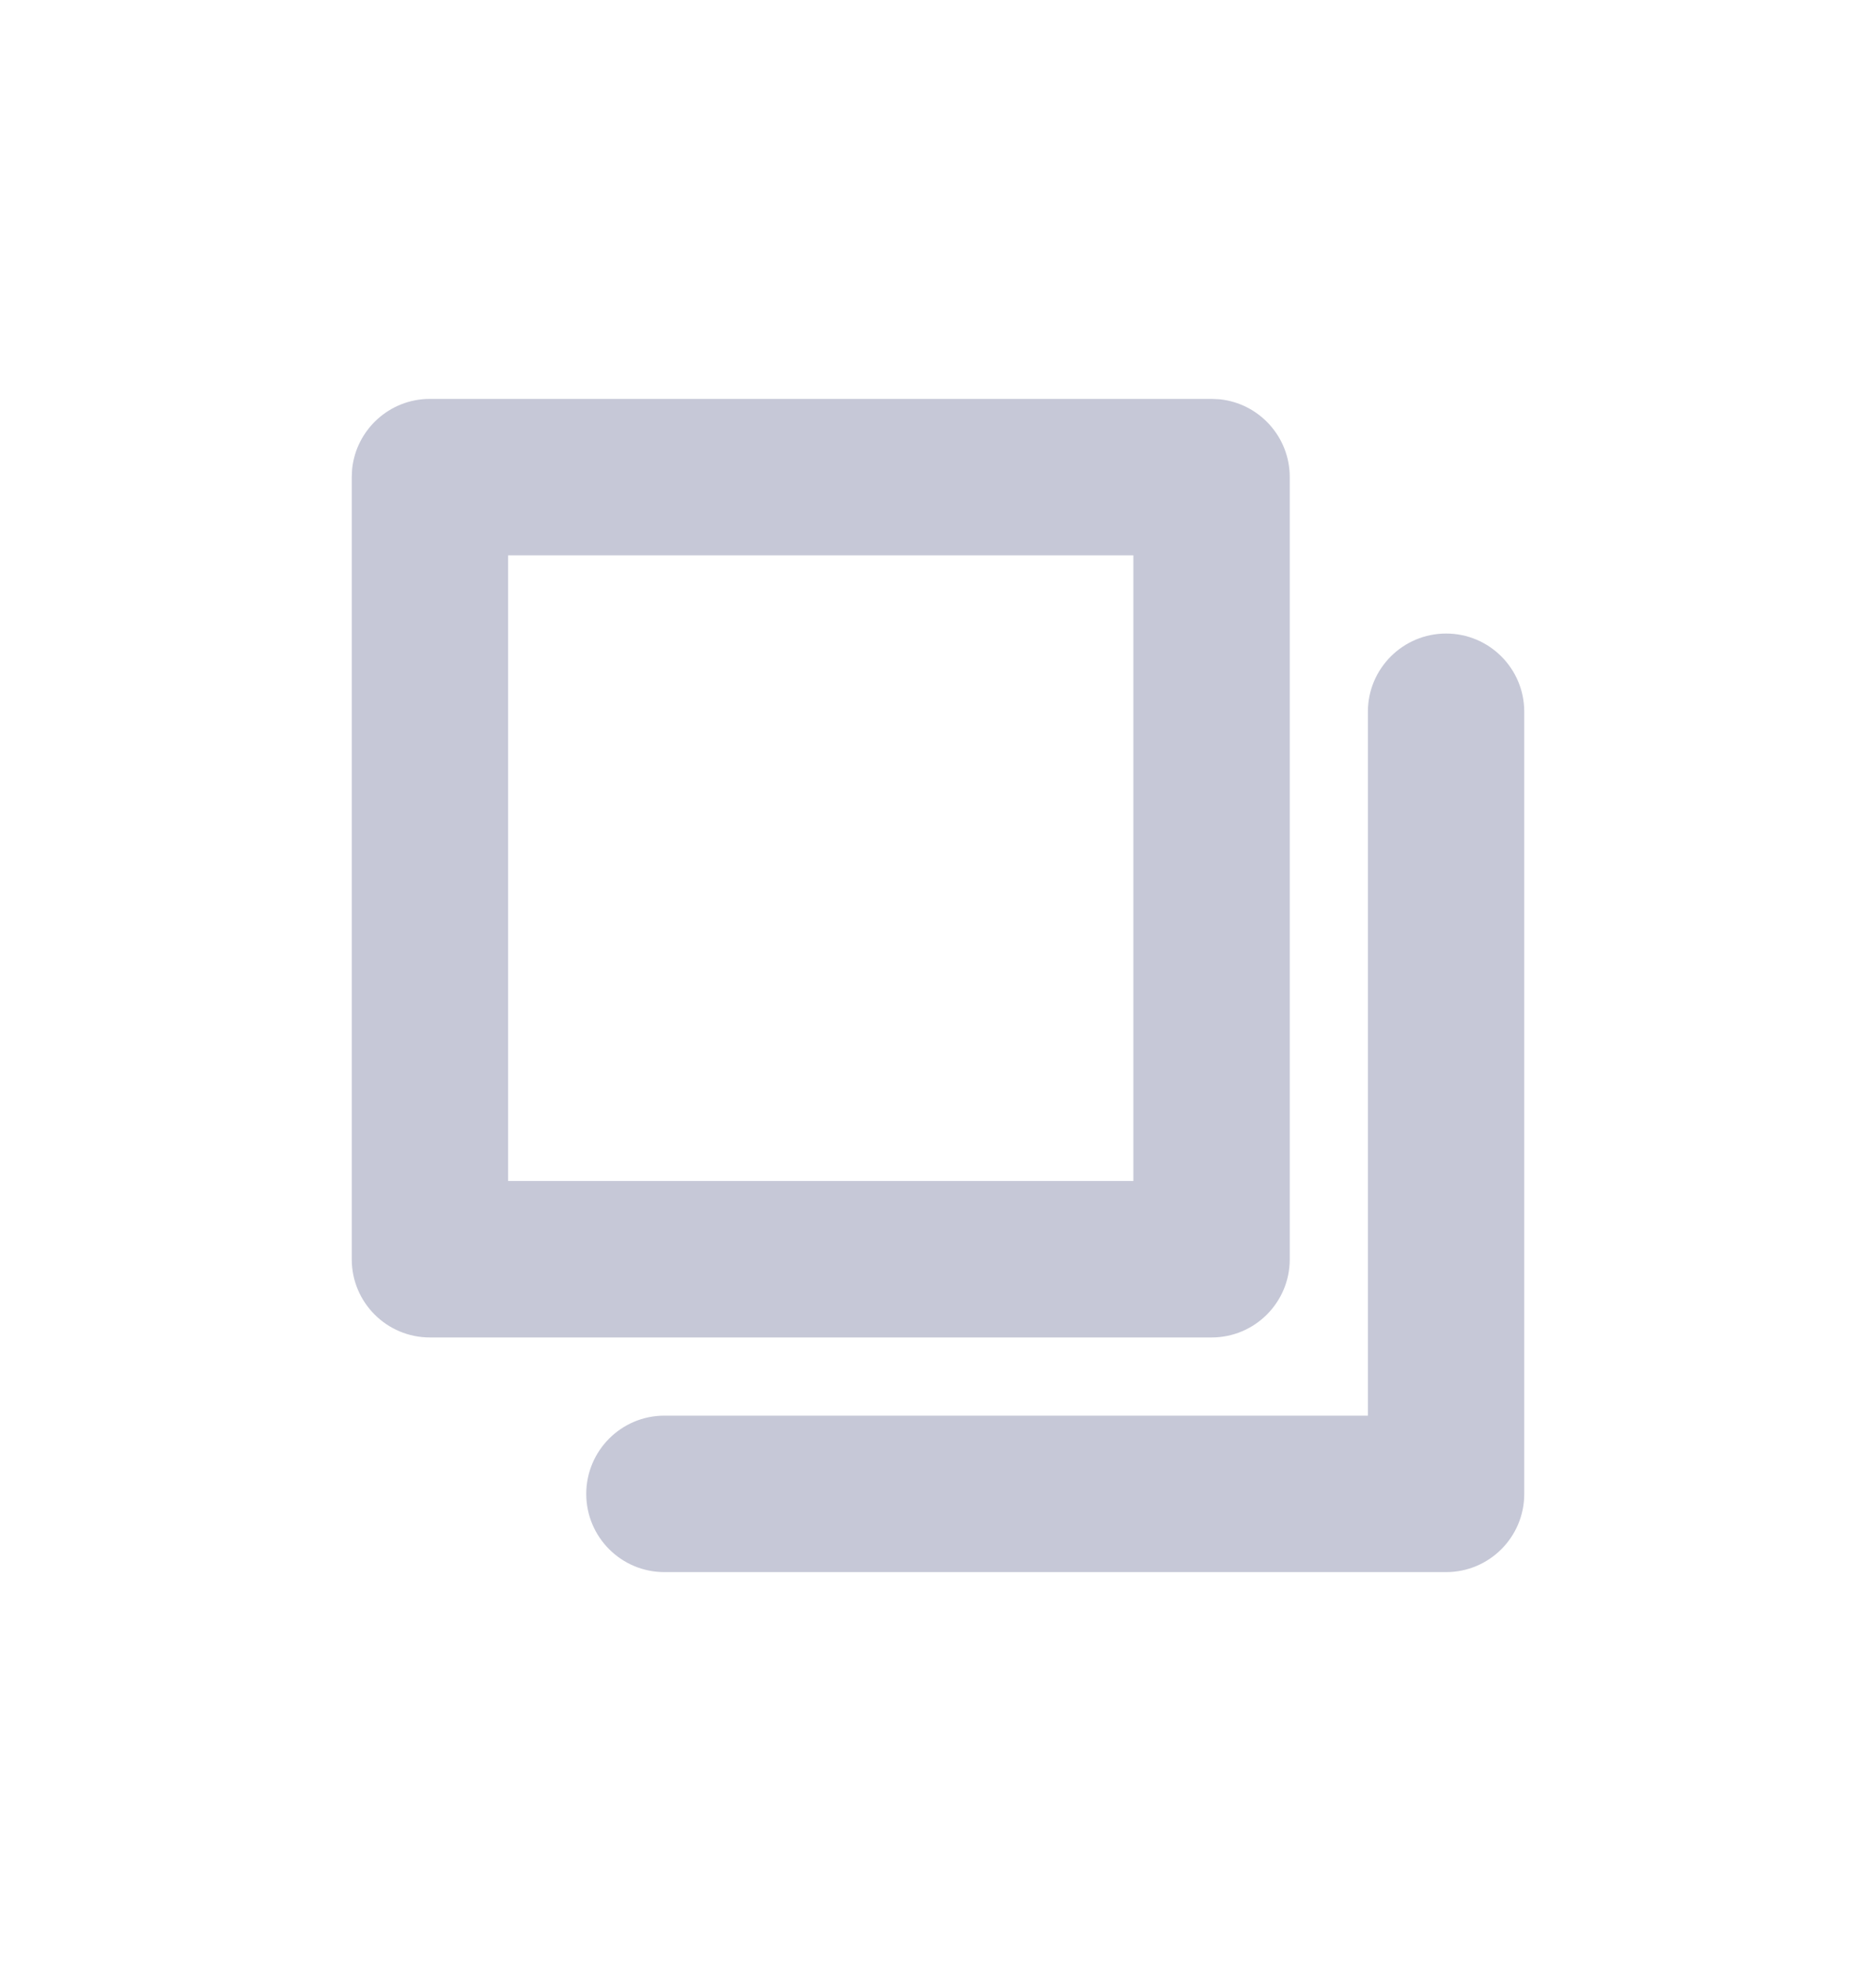 <svg width="20" height="21" viewBox="0 0 20 21" fill="none" xmlns="http://www.w3.org/2000/svg">
<path d="M15.417 6.75C15.877 6.75 16.25 7.123 16.25 7.583V15.917C16.25 16.377 15.877 16.75 15.417 16.75H7.083C6.623 16.75 6.25 16.377 6.25 15.917C6.25 15.457 6.623 15.083 7.083 15.083H14.583V7.583C14.583 7.123 14.957 6.75 15.417 6.75ZM13.002 4.254C13.422 4.297 13.75 4.652 13.75 5.083V13.417C13.75 13.877 13.377 14.25 12.917 14.25H4.583C4.123 14.25 3.75 13.877 3.75 13.417V5.083L3.754 4.998C3.797 4.578 4.152 4.25 4.583 4.25H12.917L13.002 4.254ZM5.417 12.583H12.083V5.917H5.417V12.583Z" fill="#C6C8D7"/>
</svg>
